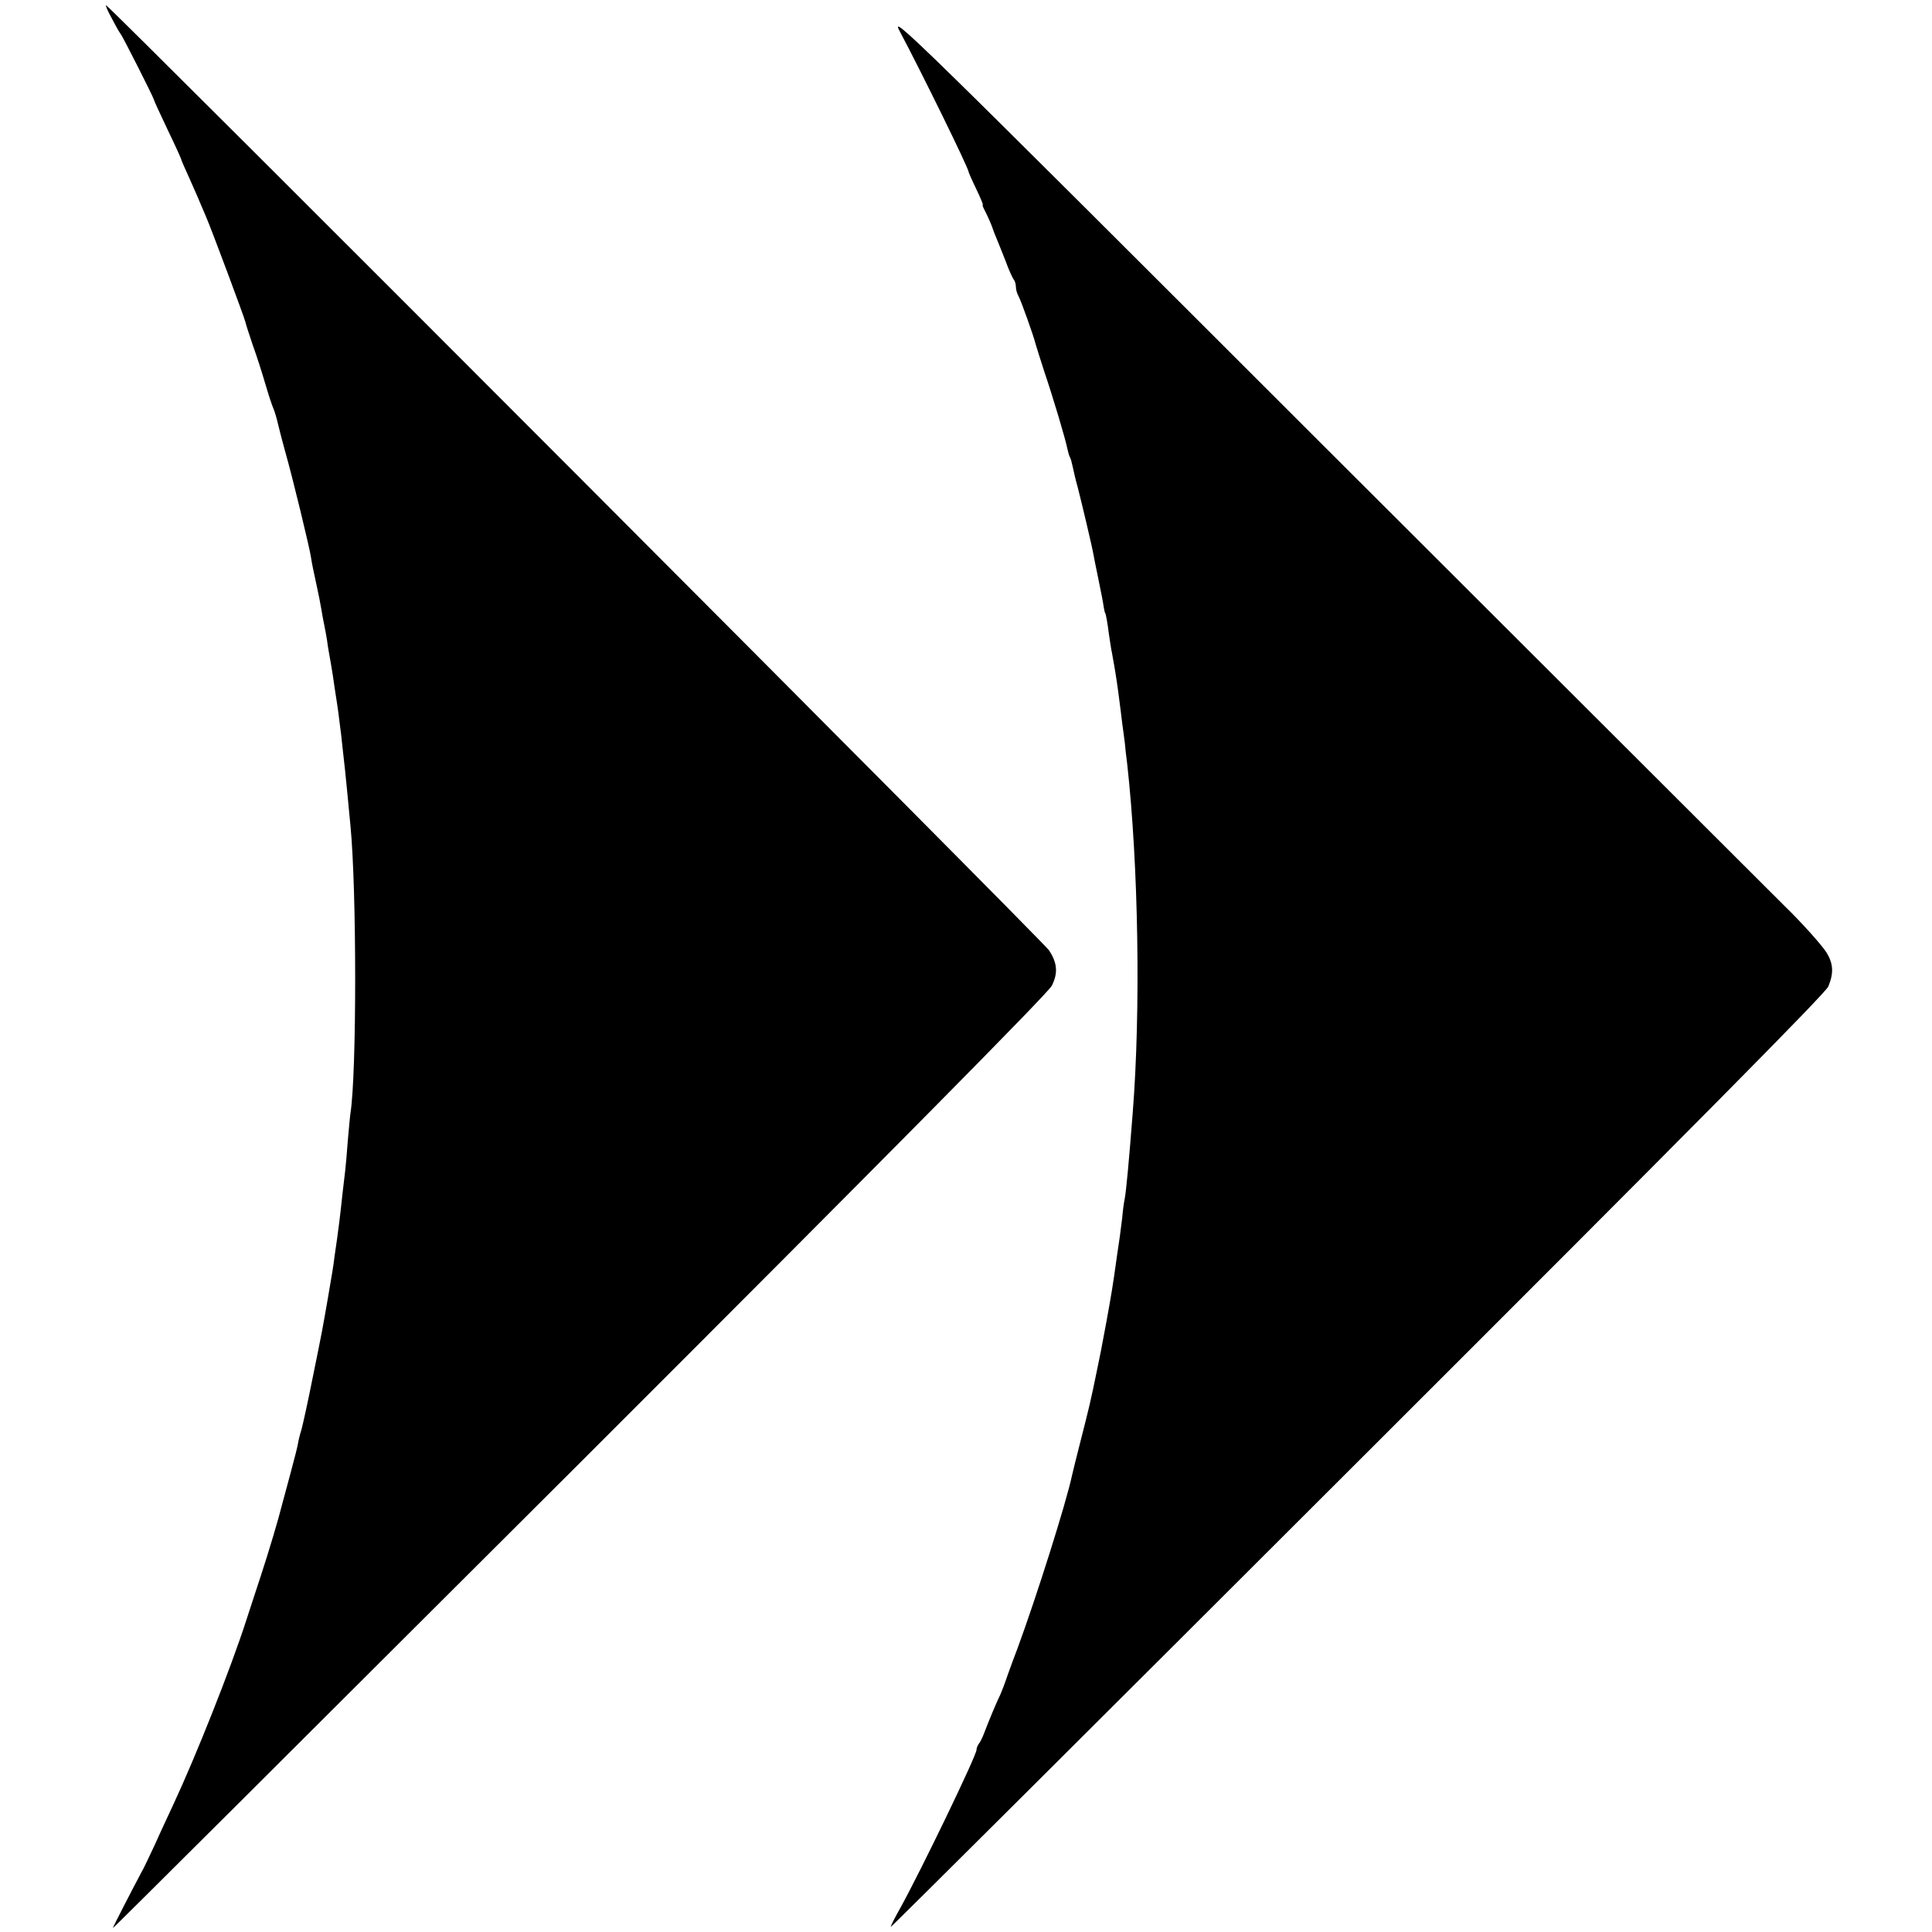 <?xml version="1.0" standalone="no"?>
<!DOCTYPE svg PUBLIC "-//W3C//DTD SVG 20010904//EN"
 "http://www.w3.org/TR/2001/REC-SVG-20010904/DTD/svg10.dtd">
<svg version="1.0" xmlns="http://www.w3.org/2000/svg"
 width="736pt" height="736pt" viewBox="0 0 736 736"
 preserveAspectRatio="xMidYMid meet">
<g transform="translate(0,736) scale(0.1,-0.1)"
fill="#000000" stroke="none">
<path d="M427 7288 c15 -29 30 -55 33 -58 6 -6 125 -241 126 -249 0 -3 24 -55
52 -114 29 -60 52 -111 52 -113 0 -3 14 -35 31 -72 16 -37 34 -76 38 -87 5
-11 15 -36 24 -56 25 -58 147 -386 152 -406 2 -10 15 -49 28 -88 14 -38 35
-104 47 -145 12 -41 26 -84 31 -95 5 -11 13 -38 18 -60 5 -22 17 -67 26 -100
29 -101 96 -378 100 -410 2 -16 11 -59 19 -95 8 -36 17 -81 20 -100 3 -19 8
-46 11 -60 3 -14 8 -41 11 -60 2 -19 9 -57 14 -85 5 -27 11 -68 14 -90 3 -22
8 -51 10 -65 2 -14 7 -47 10 -75 4 -27 8 -66 10 -85 6 -50 15 -136 21 -200 3
-30 7 -77 10 -105 24 -245 24 -946 0 -1096 -2 -13 -6 -60 -10 -104 -3 -44 -8
-96 -10 -115 -2 -19 -7 -57 -10 -85 -10 -94 -16 -140 -21 -175 -3 -19 -7 -50
-10 -69 -4 -35 -8 -57 -24 -151 -22 -126 -20 -118 -60 -314 -16 -81 -35 -167
-41 -190 -7 -22 -13 -48 -14 -56 -1 -8 -14 -60 -29 -115 -15 -55 -29 -107 -31
-115 -13 -53 -51 -181 -82 -275 -20 -60 -44 -135 -54 -165 -59 -184 -193 -521
-279 -705 -15 -33 -47 -100 -69 -150 -23 -49 -46 -98 -52 -107 -34 -64 -109
-209 -109 -213 0 -3 800 795 1779 1772 1184 1183 1785 1791 1798 1818 24 48
21 87 -11 135 -21 33 -3581 3600 -3592 3600 -3 0 7 -24 23 -52z"/>
<path d="M3428 7240 c82 -154 262 -521 262 -535 0 -2 13 -32 29 -65 16 -33 27
-60 25 -60 -3 0 2 -12 10 -27 12 -24 24 -51 31 -73 1 -3 6 -16 12 -30 6 -14
21 -52 34 -85 12 -33 26 -64 31 -70 4 -5 8 -17 8 -27 0 -10 4 -26 10 -36 10
-18 59 -156 65 -182 2 -8 17 -55 33 -105 35 -103 81 -258 88 -294 3 -14 7 -28
10 -33 3 -5 7 -20 10 -34 3 -14 11 -51 20 -82 15 -59 54 -222 60 -257 2 -11 8
-42 14 -70 16 -78 22 -108 25 -130 2 -11 4 -20 5 -20 2 0 9 -36 15 -85 4 -25
8 -55 11 -67 2 -13 6 -33 8 -45 5 -27 16 -99 21 -143 2 -16 7 -52 10 -80 4
-27 8 -61 10 -75 1 -14 5 -50 9 -80 43 -387 52 -939 21 -1330 -14 -181 -25
-301 -31 -330 -3 -14 -7 -45 -9 -70 -3 -25 -7 -56 -9 -70 -2 -14 -7 -47 -11
-75 -16 -116 -21 -145 -41 -255 -21 -113 -22 -117 -34 -175 -26 -127 -31 -147
-65 -280 -14 -55 -28 -111 -31 -125 -22 -104 -135 -462 -208 -660 -10 -25 -26
-70 -37 -100 -10 -30 -23 -64 -28 -75 -15 -30 -46 -105 -61 -145 -7 -19 -17
-39 -22 -44 -4 -6 -8 -15 -8 -22 0 -22 -212 -461 -290 -602 -22 -39 -39 -72
-36 -72 3 0 804 798 1780 1773 1262 1260 1780 1783 1791 1809 21 51 19 86 -6
128 -18 29 -96 116 -159 177 -8 8 -779 778 -1714 1711 -1638 1637 -1697 1694
-1658 1622z"/>
</g>
</svg>
